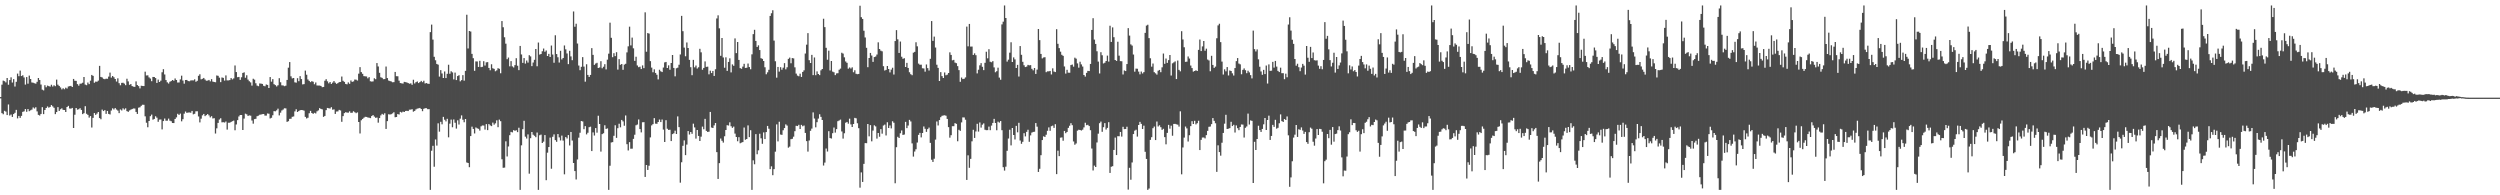 <?xml version="1.0" encoding="UTF-8"?>
<svg xmlns="http://www.w3.org/2000/svg" width="1920" height="150">
  <path d="M0 74.561h1v1.000H0zM1 65.044h1v21.840H1zM2 61.890h1v25.848H2zM3 62.338h1v22.781H3zM4 63.277h1v22.438H4zM5 59.910h1v28.437H5zM6 65.076h1v15.143H6zM7 61.469h1v27.279H7zM8 59.402h1v28.583H8zM9 63.405h1v26.400H9zM10 60.759h1v26.837H10zM11 66.447h1v20.190H11zM12 62.826h1v21.533H12zM13 56.520h1v34.399H13zM14 58.527h1v30.529H14zM15 54.204h1v36.333H15zM16 58.440h1v30.561H16zM17 57.790h1v28.107H17zM18 59.512h1v25.994H18zM19 64.957h1v18.785H19zM20 59.184h1v26.693H20zM21 64.261h1v19.478H21zM22 58.070h1v27.338H22zM23 60.672h1v24.053H23zM24 63.336h1v20.854H24zM25 63.528h1v19.011H25zM26 63.950h1v19.407H26zM27 64.263h1v18.105H27zM28 62.803h1v22.756H28zM29 59.921h1v28.313H29zM30 61.434h1v27.304H30zM31 64.920h1v22.580H31zM32 68.850h1v13.465H32zM33 69.415h1v18.224H33zM34 65.426h1v19.034H34zM35 66.996h1v15.962H35zM36 65.717h1v16.033H36zM37 66.163h1v16.542H37zM38 66.508h1v15.599H38zM39 65.069h1v15.608H39zM40 66.451h1v15.257H40zM41 65.479h1v17.313H41zM42 66.202h1v21.472H42zM43 61.153h1v24.921H43zM44 65.018h1v17.276H44zM45 65.982h1v19.190H45zM46 67.165h1v16.761H46zM47 68.667h1v14.548H47zM48 67.765h1v16.624H48zM49 68.532h1v15.972H49zM50 67.316h1v18.689H50zM51 68.008h1v14.145H51zM52 66.396h1v14.891H52zM53 66.133h1v17.182H53zM54 65.934h1v17.528H54zM55 66.840h1v16.077H55zM56 60.638h1v37.682H56zM57 62.016h1v26.118H57zM58 62.093h1v20.833H58zM59 64.639h1v19.590H59zM60 65.792h1v18.103H60zM61 64.316h1v18.787H61zM62 64.149h1v20.270H62zM63 63.558h1v24.106H63zM64 59.148h1v27.766H64zM65 64.998h1v16.546H65zM66 65.428h1v21.946H66zM67 63.412h1v24.813H67zM68 64.606h1v25.699H68zM69 61.977h1v27.155H69zM70 57.552h1v40.380H70zM71 58.244h1v32.255H71zM72 63.524h1v23.298H72zM73 62.672h1v25.537H73zM74 62.787h1v24.450H74zM75 61.899h1v24.115H75zM76 50.603h1v40.071H76zM77 59.090h1v32.518H77zM78 59.484h1v24.697H78zM79 60.516h1v24.793H79zM80 60.821h1v23.738H80zM81 60.404h1v27.038H81zM82 60.523h1v24.669H82zM83 58.827h1v28.684H83zM84 55.779h1v32.140H84zM85 59.580h1v25.285H85zM86 58.347h1v24.868H86zM87 59.347h1v24.738H87zM88 60.677h1v22.314H88zM89 62.620h1v21.522H89zM90 60.168h1v24.797H90zM91 63.918h1v22.992H91zM92 65.474h1v18.590H92zM93 63.647h1v21.197H93zM94 63.533h1v19.666H94zM95 64.211h1v19.886H95zM96 65.449h1v17.734H96zM97 60.459h1v24.896H97zM98 62.512h1v23.399H98zM99 65.115h1v19.718H99zM100 64.588h1v19.613H100zM101 66.078h1v17.677H101zM102 66.547h1v16.745H102zM103 66.689h1v16.651H103zM104 62.494h1v23.488H104zM105 65.339h1v22.181H105zM106 66.138h1v16.528H106zM107 67.868h1v14.518H107zM108 65.858h1v15.395H108zM109 65.975h1v14.452H109zM110 66.090h1v14.397H110zM111 55.064h1v34.296H111zM112 57.939h1v36.320H112zM113 57.834h1v39.902H113zM114 59.427h1v33.481H114zM115 60.340h1v28.915H115zM116 62.357h1v25.681H116zM117 59.081h1v32.847H117zM118 59.132h1v32.202H118zM119 59.949h1v29.366H119zM120 63.716h1v26.672H120zM121 61.143h1v32.406H121zM122 62.968h1v28.906H122zM123 61.931h1v29.828H123zM124 55.504h1v43.898H124zM125 53.133h1v39.837H125zM126 57.207h1v33.832H126zM127 61.498h1v31.220H127zM128 63.238h1v29.451H128zM129 64.167h1v26.933H129zM130 62.771h1v29.888H130zM131 62.254h1v30.890H131zM132 61.416h1v33.033H132zM133 62.025h1v32.511H133zM134 60.258h1v31.126H134zM135 61.457h1v28.691H135zM136 63.405h1v23.996H136zM137 63.322h1v24.926H137zM138 60.958h1v26.265H138zM139 58.111h1v35.070H139zM140 61.837h1v29.712H140zM141 64.254h1v23.035H141zM142 61.423h1v24.232H142zM143 61.377h1v25.326H143zM144 62.270h1v24.138H144zM145 62.430h1v23.948H145zM146 61.798h1v24.784H146zM147 61.709h1v23.463H147zM148 61.759h1v26.049H148zM149 60.935h1v26.452H149zM150 62.796h1v22.717H150zM151 62.064h1v23.408H151zM152 58.209h1v31.220H152zM153 57.012h1v36.976H153zM154 60.917h1v30.220H154zM155 60.535h1v28.032H155zM156 59.871h1v27.613H156zM157 61.061h1v28.109H157zM158 62.002h1v26.416H158zM159 61.890h1v25.724H159zM160 61.370h1v27.242H160zM161 62.439h1v27.700H161zM162 60.793h1v28.471H162zM163 62.661h1v28.309H163zM164 62.988h1v27.787H164zM165 63.203h1v39.348H165zM166 57.976h1v40.588H166zM167 58.205h1v36.182H167zM168 59.660h1v32.140H168zM169 63.094h1v27.727H169zM170 59.482h1v34.468H170zM171 59.795h1v34.049H171zM172 61.926h1v32.156H172zM173 57.930h1v35.390H173zM174 61.727h1v37.791H174zM175 61.766h1v32.506H175zM176 61.478h1v32.799H176zM177 59.953h1v33.681H177zM178 60.981h1v32.113H178zM179 60.205h1v32.429H179zM180 50.253h1v49.776H180zM181 55.371h1v40.208H181zM182 59.269h1v32.973H182zM183 59.090h1v30.380H183zM184 61.354h1v26.988H184zM185 59.340h1v29.002H185zM186 56.028h1v43.793H186zM187 55.538h1v35.564H187zM188 59.720h1v27.569H188zM189 57.779h1v30.039H189zM190 61.127h1v27.897H190zM191 62.418h1v26.203H191zM192 63.263h1v25.557H192zM193 65.742h1v26.807H193zM194 60.466h1v34.514H194zM195 61.173h1v30.346H195zM196 63.938h1v27.288H196zM197 65.721h1v23.509H197zM198 66.181h1v22.662H198zM199 64.112h1v23.980H199zM200 64.208h1v23.767H200zM201 64.485h1v23.163H201zM202 65.874h1v21.694H202zM203 66.241h1v22.518H203zM204 64.883h1v23.884H204zM205 65.238h1v21.918H205zM206 67.573h1v19.787H206zM207 59.200h1v31.774H207zM208 62.741h1v27.704H208zM209 60.766h1v27.778H209zM210 64.680h1v20.680H210zM211 65.378h1v20.110H211zM212 66.399h1v18.315H212zM213 65.469h1v17.965H213zM214 60.052h1v28.588H214zM215 63.203h1v23.342H215zM216 65.552h1v19.295H216zM217 65.630h1v18.510H217zM218 66.206h1v16.949H218zM219 65.799h1v17.469H219zM220 61.370h1v32.213H220zM221 51.977h1v41.085H221zM222 47.646h1v43.623H222zM223 58.644h1v32.550H223zM224 60.226h1v29.453H224zM225 59.903h1v29.547H225zM226 63.226h1v22.321H226zM227 63.503h1v20.403H227zM228 60.059h1v25.978H228zM229 62.382h1v22.916H229zM230 58.475h1v26.178H230zM231 60.727h1v23.747H231zM232 64.840h1v19.757H232zM233 64.618h1v20.396H233zM234 54.213h1v35.527H234zM235 57.376h1v33.609H235zM236 61.029h1v29.366H236zM237 62.125h1v24.884H237zM238 63.055h1v22.071H238zM239 62.311h1v24.452H239zM240 62.791h1v24.681H240zM241 64.703h1v21.920H241zM242 63.357h1v23.804H242zM243 65.655h1v19.824H243zM244 65.705h1v19.068H244zM245 65.691h1v17.379H245zM246 65.975h1v17.695H246zM247 66.957h1v17.038H247zM248 66.753h1v23.008H248zM249 62.018h1v27.036H249zM250 60.812h1v23.772H250zM251 62.471h1v20.410H251zM252 63.984h1v19.151H252zM253 62.988h1v20.378H253zM254 64.442h1v17.899H254zM255 63.448h1v20.774H255zM256 62.247h1v21.783H256zM257 63.499h1v24.024H257zM258 64.430h1v21.229H258zM259 63.869h1v21.680H259zM260 63.094h1v21.302H260zM261 62.943h1v21.916H261zM262 58.772h1v34.779H262zM263 62.054h1v27.130H263zM264 62.883h1v23.996H264zM265 64.476h1v21.675H265zM266 64.792h1v21.687H266zM267 63.277h1v23.264H267zM268 64.364h1v21.131H268zM269 61.816h1v24.841H269zM270 62.883h1v23.701H270zM271 62.526h1v22.907H271zM272 61.093h1v25.120H272zM273 61.210h1v25.734H273zM274 61.842h1v24.477H274zM275 56.557h1v37.118H275zM276 51.558h1v50.966H276zM277 55.376h1v36.992H277zM278 56.687h1v34.635H278zM279 58.454h1v31.946H279zM280 58.646h1v31.046H280zM281 58.747h1v31.071H281zM282 60.136h1v30.066H282zM283 59.237h1v31.172H283zM284 62.393h1v28.320H284zM285 62.684h1v26.471H285zM286 62.503h1v25.862H286zM287 60.114h1v29.416H287zM288 60.835h1v29.613H288zM289 48.427h1v41.819H289zM290 51.022h1v43.186H290zM291 55.888h1v34.802H291zM292 59.349h1v29.258H292zM293 59.816h1v27.629H293zM294 60.846h1v27.285H294zM295 60.720h1v26.255H295zM296 51.082h1v47.942H296zM297 59.972h1v33.079H297zM298 61.826h1v25.912H298zM299 62.238h1v25.708H299zM300 62.556h1v25.166H300zM301 63.174h1v23.902H301zM302 63.091h1v23.115H302zM303 55.264h1v34.813H303zM304 58.498h1v31.337H304zM305 58.557h1v29.055H305zM306 61.935h1v26.029H306zM307 63.783h1v22.122H307zM308 64.018h1v22.417H308zM309 64.185h1v21.538H309zM310 62.865h1v23.131H310zM311 63.075h1v22.099H311zM312 63.357h1v21.751H312zM313 63.817h1v21.488H313zM314 64.316h1v19.920H314zM315 63.998h1v20.199H315zM316 65.137h1v18.741H316zM317 61.237h1v24.548H317zM318 64.089h1v21.122H318zM319 63.084h1v20.913H319zM320 62.579h1v20.829H320zM321 63.785h1v19.391H321zM322 63.023h1v19.860H322zM323 62.093h1v21.598H323zM324 63.137h1v22.245H324zM325 62.000h1v21.545H325zM326 64.078h1v19.036H326zM327 63.796h1v19.304H327zM328 64.254h1v19.604H328zM329 64.417h1v19.423H329zM330 24.678h1v121.131H330zM331 18.890h1v96.880H331zM332 30.393h1v81.563H332zM333 43.611h1v84.452H333zM334 46.259h1v60.874H334zM335 49.093h1v62.722H335zM336 49.644h1v45.099H336zM337 58.813h1v42.316H337zM338 53.872h1v39.663H338zM339 56.408h1v39.080H339zM340 59.892h1v29.837H340zM341 54.870h1v37.093H341zM342 59.946h1v33.294H342zM343 56.703h1v34.539H343zM344 49.709h1v55.759H344zM345 56.653h1v38.338H345zM346 54.744h1v37.132H346zM347 55.602h1v42.133H347zM348 60.965h1v30.803H348zM349 55.774h1v38.505H349zM350 61.498h1v37.276H350zM351 58.440h1v33.992H351zM352 57.777h1v37.851H352zM353 62.476h1v28.645H353zM354 61.530h1v27.114H354zM355 57.724h1v34.237H355zM356 61.933h1v31.971H356zM357 54.412h1v36.969H357zM358 11.323h1v113.449H358zM359 37.209h1v87.979H359zM360 23.813h1v104.617H360zM361 24.191h1v80.290H361zM362 41.368h1v55.930H362zM363 44.678h1v54.326H363zM364 54.389h1v48.135H364zM365 47.161h1v50.737H365zM366 47.186h1v51.373H366zM367 51.386h1v47.514H367zM368 46.715h1v53.596H368zM369 51.569h1v45.452H369zM370 51.283h1v45.077H370zM371 47.019h1v49.416H371zM372 50.315h1v49.226H372zM373 47.852h1v47.464H373zM374 47.701h1v52.227H374zM375 52.148h1v43.156H375zM376 53.975h1v42.335H376zM377 49.333h1v47.514H377zM378 52.432h1v41.714H378zM379 52.881h1v42.850H379zM380 54.746h1v39.957H380zM381 54.025h1v38.407H381zM382 52.368h1v45.319H382zM383 52.840h1v39.029H383zM384 56.291h1v36.812H384zM385 16.159h1v106.175H385zM386 20.950h1v107.935H386zM387 28.640h1v100.080H387zM388 33.547h1v75.019H388zM389 45.440h1v74.747H389zM390 44.163h1v68.318H390zM391 50.951h1v52.863H391zM392 46.925h1v54.367H392zM393 51.015h1v50.643H393zM394 51.833h1v48.087H394zM395 50.047h1v50.391H395zM396 44.685h1v55.351H396zM397 50.462h1v50.996H397zM398 53.840h1v44.271H398zM399 35.255h1v110.554H399zM400 41.814h1v69.819H400zM401 48.276h1v50.957H401zM402 44.609h1v48.187H402zM403 48.855h1v56.100H403zM404 46.490h1v59.897H404zM405 48.081h1v55.148H405zM406 42.400h1v90.973H406zM407 43.298h1v62.818H407zM408 50.805h1v50.581H408zM409 48.008h1v55.450H409zM410 45.934h1v58.347H410zM411 37.624h1v67.741H411zM412 50.899h1v50.900H412zM413 32.643h1v113.164H413zM414 41.954h1v61.934H414zM415 41.478h1v61.904H415zM416 39.359h1v70.455H416zM417 37.280h1v71.511H417zM418 39.738h1v63.989H418zM419 38.736h1v99.657H419zM420 43.018h1v74.255H420zM421 41.386h1v71.536H421zM422 43.767h1v61.923H422zM423 34.978h1v94.619H423zM424 41.897h1v63.140H424zM425 48.166h1v55.061H425zM426 27.095h1v80.506H426zM427 41.515h1v67.388H427zM428 43.982h1v58.961H428zM429 48.031h1v57.487H429zM430 39.020h1v68.876H430zM431 45.650h1v58.499H431zM432 44.522h1v63.463H432zM433 34.918h1v98.970H433zM434 37.896h1v67.375H434zM435 41.057h1v65.294H435zM436 49.244h1v54.477H436zM437 39.013h1v72.726H437zM438 43.325h1v58.025H438zM439 46.243h1v61.673H439zM440 8.780h1v116.425H440zM441 20.549h1v110.842H441zM442 18.214h1v119.611H442zM443 33.440h1v89.025H443zM444 50.352h1v55.363H444zM445 53.897h1v48.059H445zM446 51.283h1v41.671H446zM447 43.863h1v49.428H447zM448 51.151h1v48.059H448zM449 62.700h1v34.173H449zM450 49.361h1v53.857H450zM451 57.543h1v44.406H451zM452 59.068h1v38.604H452zM453 57.557h1v39.723H453zM454 36.946h1v79.062H454zM455 42.149h1v59.515H455zM456 49.839h1v54.239H456zM457 48.791h1v49.570H457zM458 48.235h1v53.658H458zM459 52.219h1v36.672H459zM460 51.803h1v43.413H460zM461 47.010h1v69.428H461zM462 52.448h1v50.568H462zM463 51.260h1v51.099H463zM464 49.315h1v46.896H464zM465 53.304h1v45.740H465zM466 45.845h1v52.758H466zM467 41.196h1v104.613H467zM468 17.402h1v109.888H468zM469 29.020h1v80.400H469zM470 43.932h1v65.221H470zM471 40.837h1v63.474H471zM472 43.087h1v53.106H472zM473 40.114h1v65.754H473zM474 53.435h1v45.008H474zM475 45.390h1v49.638H475zM476 49.768h1v48.000H476zM477 49.152h1v42.978H477zM478 53.620h1v39.604H478zM479 49.612h1v46.947H479zM480 48.990h1v39.691H480zM481 40.260h1v70.492H481zM482 35.577h1v79.957H482zM483 20.478h1v88.661H483zM484 34.843h1v79.400H484zM485 28.878h1v85.283H485zM486 37.106h1v69.556H486zM487 46.758h1v56.695H487zM488 43.565h1v52.662H488zM489 50.294h1v45.370H489zM490 51.606h1v40.119H490zM491 51.219h1v47.906H491zM492 53.027h1v48.673H492zM493 50.237h1v43.646H493zM494 52.309h1v41.515H494zM495 9.455h1v126.406H495zM496 39.722h1v86.974H496zM497 25.420h1v105.109H497zM498 25.806h1v101.474H498zM499 46.941h1v58.556H499zM500 51.938h1v44.356H500zM501 55.476h1v39.849H501zM502 53.256h1v37.478H502zM503 55.996h1v38.968H503zM504 57.374h1v37.707H504zM505 60.979h1v32.738H505zM506 53.535h1v38.251H506zM507 54.744h1v39.018H507zM508 55.334h1v36.457H508zM509 51.853h1v47.693H509zM510 47.946h1v61.085H510zM511 47.578h1v44.733H511zM512 52.213h1v46.649H512zM513 50.159h1v49.615H513zM514 53.574h1v46.043H514zM515 48.376h1v59.963H515zM516 42.245h1v60.762H516zM517 52.185h1v50.190H517zM518 58.640h1v41.721H518zM519 52.430h1v50.478H519zM520 51.991h1v37.407H520zM521 49.706h1v47.942H521zM522 41.840h1v98.456H522zM523 12.177h1v112.456H523zM524 23.978h1v87.979H524zM525 36.568h1v71.256H525zM526 43.229h1v75.921H526zM527 32.616h1v78.430H527zM528 36.871h1v63.797H528zM529 45.978h1v57.363H529zM530 51.629h1v49.725H530zM531 57.738h1v45.022H531zM532 45.964h1v49.004H532zM533 51.707h1v46.123H533zM534 50.322h1v56.111H534zM535 52.611h1v47.247H535zM536 51.663h1v52.724H536zM537 37.500h1v70.810H537zM538 40.173h1v64.779H538zM539 53.533h1v43.722H539zM540 52.151h1v47.109H540zM541 47.163h1v44.129H541zM542 51.363h1v49.146H542zM543 51.212h1v50.098H543zM544 57.111h1v43.990H544zM545 54.282h1v31.675H545zM546 56.104h1v41.827H546zM547 54.465h1v43.818H547zM548 58.328h1v37.954H548zM549 53.208h1v41.273H549zM550 14.172h1v102.675H550zM551 11.774h1v125.647H551zM552 21.737h1v103.552H552zM553 42.831h1v63.577H553zM554 29.192h1v78.954H554zM555 44.151h1v65.347H555zM556 52.043h1v52.596H556zM557 44.021h1v55.809H557zM558 54.412h1v41.726H558zM559 47.546h1v48.885H559zM560 44.820h1v49.153H560zM561 55.614h1v41.378H561zM562 49.464h1v48.759H562zM563 50.553h1v46.681H563zM564 29.491h1v73.133H564zM565 40.805h1v64.408H565zM566 32.247h1v76.237H566zM567 46.014h1v59.377H567zM568 52.302h1v57.748H568zM569 52.844h1v56.663H569zM570 51.164h1v57.963H570zM571 48.990h1v48.975H571zM572 52.183h1v55.139H572zM573 52.000h1v54.763H573zM574 48.800h1v47.498H574zM575 51.517h1v53.809H575zM576 53.183h1v46.835H576zM577 41.743h1v104.066H577zM578 26.196h1v96.935H578zM579 22.877h1v103.275H579zM580 31.448h1v71.581H580zM581 36.051h1v82.440H581zM582 34.820h1v80.611H582zM583 38.457h1v64.273H583zM584 44.696h1v61.543H584zM585 45.222h1v65.230H585zM586 46.832h1v54.841H586zM587 51.640h1v55.143H587zM588 57.024h1v44.388H588zM589 55.570h1v41.131H589zM590 53.590h1v45.287H590zM591 12.243h1v117.645H591zM592 10.194h1v117.537H592zM593 7.901h1v126.647H593zM594 31.158h1v98.725H594zM595 47.067h1v69.437H595zM596 59.669h1v35.864H596zM597 51.398h1v57.219H597zM598 54.998h1v38.489H598zM599 51.627h1v51.676H599zM600 53.551h1v50.012H600zM601 51.952h1v48.096H601zM602 48.463h1v49.874H602zM603 53.242h1v42.316H603zM604 51.645h1v44.827H604zM605 45.234h1v68.197H605zM606 44.257h1v68.341H606zM607 48.601h1v58.329H607zM608 44.609h1v62.000H608zM609 44.827h1v60.140H609zM610 51.707h1v49.032H610zM611 56.541h1v40.066H611zM612 58.049h1v38.789H612zM613 58.550h1v37.276H613zM614 56.575h1v42.511H614zM615 59.093h1v36.812H615zM616 55.241h1v41.717H616zM617 54.007h1v42.412H617zM618 41.089h1v61.021H618zM619 34.293h1v74.099H619zM620 25.426h1v91.025H620zM621 46.236h1v61.627H621zM622 48.360h1v52.071H622zM623 42.117h1v56.654H623zM624 57.703h1v28.606H624zM625 44.131h1v46.878H625zM626 57.761h1v40.021H626zM627 54.842h1v38.997H627zM628 56.818h1v34.280H628zM629 57.683h1v30.062H629zM630 54.032h1v35.701H630zM631 52.975h1v39.203H631zM632 14.369h1v112.760H632zM633 20.817h1v104.067H633zM634 36.701h1v77.366H634zM635 45.875h1v70.479H635zM636 38.905h1v61.877H636zM637 54.099h1v51.932H637zM638 46.845h1v59.549H638zM639 54.973h1v47.343H639zM640 55.506h1v42.456H640zM641 57.717h1v44.138H641zM642 56.378h1v42.783H642zM643 56.220h1v36.846H643zM644 53.556h1v38.968H644zM645 52.668h1v39.194H645zM646 40.517h1v60.426H646zM647 41.142h1v65.292H647zM648 44.028h1v58.331H648zM649 47.216h1v47.059H649zM650 48.251h1v45.372H650zM651 52.760h1v42.225H651zM652 51.814h1v39.304H652zM653 52.631h1v42.930H653zM654 51.716h1v45.827H654zM655 55.499h1v39.737H655zM656 53.968h1v36.555H656zM657 56.703h1v34.177H657zM658 56.960h1v37.727H658zM659 56.774h1v41.659H659zM660 4.420h1v139.709H660zM661 13.195h1v119.229H661zM662 14.516h1v125.212H662zM663 23.600h1v102.232H663zM664 28.780h1v81.121H664zM665 36.720h1v73.264H665zM666 51.595h1v43.655H666zM667 44.556h1v60.126H667zM668 40.633h1v55.452H668zM669 42.645h1v65.914H669zM670 47.493h1v52.813H670zM671 43.835h1v52.396H671zM672 43.401h1v53.664H672zM673 41.862h1v64.591H673zM674 32.506h1v69.659H674zM675 37.656h1v67.340H675zM676 38.894h1v60.304H676zM677 39.411h1v63.239H677zM678 50.844h1v45.548H678zM679 54.188h1v41.499H679zM680 53.650h1v50.385H680zM681 50.665h1v43.218H681zM682 52.979h1v45.344H682zM683 55.625h1v40.730H683zM684 53.458h1v45.129H684zM685 51.995h1v41.124H685zM686 57.243h1v37.027H686zM687 31.554h1v109.190H687zM688 23.119h1v89.938H688zM689 30.194h1v74.854H689zM690 40.659h1v65.326H690zM691 31.924h1v70.409H691zM692 43.547h1v56.626H692zM693 45.149h1v58.498H693zM694 44.717h1v58.595H694zM695 51.480h1v42.101H695zM696 48.292h1v50.098H696zM697 52.164h1v44.241H697zM698 55.513h1v36.564H698zM699 56.969h1v36.292H699zM700 57.729h1v52.385H700zM701 40.469h1v79.824H701zM702 39.823h1v76.546H702zM703 32.465h1v82.149H703zM704 35.589h1v73.900H704zM705 48.862h1v54.710H705zM706 49.695h1v52.364H706zM707 49.642h1v55.887H707zM708 52.446h1v49.693H708zM709 52.567h1v44.559H709zM710 55.058h1v43.836H710zM711 49.507h1v51.769H711zM712 52.345h1v46.835H712zM713 54.192h1v43.829H713zM714 45.140h1v64.587H714zM715 16.196h1v106.489H715zM716 31.382h1v93.003H716zM717 28.088h1v93.813H717zM718 36.520h1v70.682H718zM719 49.725h1v43.536H719zM720 52.107h1v44.237H720zM721 62.212h1v29.998H721zM722 55.387h1v34.626H722zM723 58.468h1v30.453H723zM724 59.885h1v28.814H724zM725 55.678h1v32.836H725zM726 57.816h1v31.053H726zM727 57.337h1v34.005H727zM728 56.044h1v41.611H728zM729 40.208h1v65.537H729zM730 42.201h1v61.611H730zM731 46.314h1v50.625H731zM732 46.001h1v50.902H732zM733 48.063h1v46.507H733zM734 48.550h1v46.578H734zM735 50.807h1v57.677H735zM736 53.860h1v45.841H736zM737 62.807h1v37.718H737zM738 59.557h1v34.468H738zM739 60.727h1v29.430H739zM740 60.489h1v29.744H740zM741 59.427h1v32.506H741zM742 20.416h1v117.752H742zM743 35.580h1v83.697H743zM744 18.393h1v110.497H744zM745 35.815h1v86.214H745zM746 35.749h1v72.785H746zM747 42.188h1v57.484H747zM748 40.956h1v64.964H748zM749 42.375h1v58.590H749zM750 56.387h1v38.691H750zM751 53.581h1v47.508H751zM752 50.191h1v43.861H752zM753 48.473h1v49.549H753zM754 51.299h1v44.456H754zM755 53.849h1v40.904H755zM756 48.214h1v51.421H756zM757 39.711h1v60.302H757zM758 44.778h1v55.170H758zM759 37.768h1v59.448H759zM760 47.431h1v52.568H760zM761 47.820h1v48.638H761zM762 46.925h1v47.500H762zM763 51.787h1v39.510H763zM764 55.492h1v38.972H764zM765 54.678h1v45.372H765zM766 51.970h1v41.449H766zM767 59.573h1v34.596H767zM768 61.244h1v31.721H768zM769 18.723h1v81.295H769zM770 16.617h1v111.817H770zM771 4.198h1v126.830H771zM772 13.822h1v114.202H772zM773 47.328h1v68.464H773zM774 45.838h1v60.538H774zM775 40.450h1v59.169H775zM776 32.481h1v79.208H776zM777 47.621h1v50.668H777zM778 44.096h1v59.567H778zM779 45.600h1v61.504H779zM780 52.203h1v44.466H780zM781 49.821h1v51.820H781zM782 58.777h1v35.528H782zM783 35.365h1v72.543H783zM784 42.107h1v68.331H784zM785 47.447h1v61.479H785zM786 50.148h1v52.168H786zM787 51.521h1v53.223H787zM788 51.125h1v50.169H788zM789 49.793h1v49.854H789zM790 50.182h1v58.741H790zM791 49.997h1v53.999H791zM792 52.856h1v48.998H792zM793 53.998h1v47.347H793zM794 52.238h1v48.917H794zM795 56.776h1v37.752H795zM796 53.448h1v43.852H796zM797 22.259h1v109.806H797zM798 30.837h1v98.821H798zM799 41.407h1v77.785H799zM800 44.827h1v62.721H800zM801 44.126h1v60.584H801zM802 43.929h1v61.254H802zM803 55.474h1v48.000H803zM804 54.758h1v45.681H804zM805 54.801h1v43.019H805zM806 54.488h1v45.951H806zM807 57.179h1v39.748H807zM808 52.471h1v43.978H808zM809 54.911h1v43.287H809zM810 55.360h1v40.039H810zM811 22.428h1v111.321H811zM812 33.659h1v82.049H812zM813 36.990h1v82.896H813zM814 39.665h1v66.063H814zM815 42.107h1v63.431H815zM816 42.881h1v65.180H816zM817 51.064h1v49.483H817zM818 56.522h1v45.757H818zM819 53.629h1v47.688H819zM820 55.827h1v42.396H820zM821 55.879h1v40.687H821zM822 49.963h1v44.649H822zM823 49.569h1v46.606H823zM824 51.201h1v57.432H824zM825 44.279h1v66.880H825zM826 45.042h1v65.125H826zM827 48.708h1v51.653H827zM828 51.981h1v47.645H828zM829 47.427h1v52.412H829zM830 49.482h1v50.774H830zM831 51.098h1v48.501H831zM832 57.610h1v40.227H832zM833 58.816h1v35.436H833zM834 55.978h1v40.197H834zM835 54.421h1v41.442H835zM836 54.581h1v42.259H836zM837 49.118h1v50.881H837zM838 22.971h1v91.101H838zM839 13.998h1v116.899H839zM840 30.434h1v96.741H840zM841 33.760h1v94.502H841zM842 39.391h1v70.005H842zM843 47.330h1v55.331H843zM844 56.410h1v38.190H844zM845 40.109h1v53.282H845zM846 42.460h1v58.766H846zM847 48.747h1v48.920H847zM848 48.164h1v46.400H848zM849 46.827h1v52.662H849zM850 42.719h1v55.463H850zM851 47.289h1v46.560H851zM852 19.789h1v113.017H852zM853 32.197h1v95.857H853zM854 21.053h1v106.574H854zM855 28.574h1v86.592H855zM856 46.085h1v59.581H856zM857 46.786h1v72.326H857zM858 32.050h1v72.556H858zM859 42.748h1v61.904H859zM860 46.937h1v54.413H860zM861 47.051h1v57.860H861zM862 57.191h1v40.188H862zM863 54.124h1v45.070H863zM864 54.556h1v44.507H864zM865 49.203h1v48.119H865zM866 21.581h1v124.040H866zM867 27.331h1v101.529H867zM868 34.103h1v103.955H868zM869 35.021h1v89.776H869zM870 41.879h1v61.101H870zM871 55.044h1v45.315H871zM872 52.670h1v46.981H872zM873 52.789h1v52.129H873zM874 54.975h1v41.035H874zM875 57.090h1v36.491H875zM876 54.932h1v40.208H876zM877 56.396h1v42.692H877zM878 55.399h1v41.117H878zM879 25.253h1v91.350H879zM880 19.675h1v102.403H880zM881 18.974h1v126.835H881zM882 29.281h1v115.530H882zM883 44.728h1v62.687H883zM884 51.176h1v54.189H884zM885 48.784h1v49.657H885zM886 55.440h1v41.712H886zM887 56.298h1v51.280H887zM888 57.296h1v36.065H888zM889 54.277h1v42.838H889zM890 53.709h1v42.474H890zM891 55.444h1v42.257H891zM892 51.707h1v48.054H892zM893 41.087h1v57.819H893zM894 49.010h1v56.308H894zM895 44.980h1v65.844H895zM896 48.276h1v53.786H896zM897 46.172h1v49.725H897zM898 42.233h1v56.578H898zM899 58.012h1v38.492H899zM900 48.635h1v55.592H900zM901 47.898h1v47.281H901zM902 47.170h1v47.972H902zM903 60.748h1v34.724H903zM904 46.479h1v49.242H904zM905 53.654h1v43.557H905zM906 54.785h1v30.728H906zM907 23.943h1v109.954H907zM908 30.318h1v82.946H908zM909 36.287h1v69.396H909zM910 47.532h1v49.670H910zM911 47.363h1v51.263H911zM912 43.362h1v65.326H912zM913 44.973h1v58.872H913zM914 50.313h1v46.564H914zM915 52.279h1v40.817H915zM916 55.009h1v40.240H916zM917 54.510h1v38.244H917zM918 53.963h1v41.586H918zM919 54.538h1v40.062H919zM920 38.287h1v54.454H920zM921 30.341h1v84.930H921zM922 39.210h1v68.228H922zM923 35.630h1v69.995H923zM924 31.476h1v74.090H924zM925 38.949h1v67.331H925zM926 37.370h1v66.411H926zM927 45.744h1v54.742H927zM928 46.417h1v50.989H928zM929 54.730h1v42.458H929zM930 42.863h1v52.463H930zM931 49.871h1v40.812H931zM932 52.098h1v40.739H932zM933 51.146h1v43.502H933zM934 29.370h1v102.605H934zM935 19.519h1v92.112H935zM936 18.212h1v98.594H936zM937 32.371h1v87.162H937zM938 47.314h1v62.282H938zM939 57.255h1v44.841H939zM940 53.240h1v41.733H940zM941 54.783h1v33.374H941zM942 51.492h1v47.590H942zM943 57.967h1v40.836H943zM944 54.099h1v44.308H944zM945 54.517h1v39.025H945zM946 56.314h1v40.490H946zM947 57.999h1v37.867H947zM948 52.251h1v49.510H948zM949 46.960h1v49.361H949zM950 44.600h1v53.847H950zM951 48.793h1v51.213H951zM952 49.402h1v48.109H952zM953 57.049h1v38.528H953zM954 53.648h1v42.067H954zM955 52.540h1v53.097H955zM956 53.915h1v44.257H956zM957 56.213h1v40.906H957zM958 54.323h1v32.911H958zM959 55.577h1v40.064H959zM960 57.687h1v34.756H960zM961 60.233h1v32.575H961zM962 23.513h1v117.016H962zM963 37.711h1v71.211H963zM964 39.542h1v75.642H964zM965 37.951h1v68.796H965zM966 45.589h1v50.966H966zM967 51.260h1v48.627H967zM968 54.893h1v46.434H968zM969 57.452h1v41.563H969zM970 53.680h1v41.829H970zM971 56.891h1v33.756H971zM972 50.304h1v49.547H972zM973 64.135h1v28.036H973zM974 49.475h1v39.354H974zM975 54.428h1v53.017H975zM976 54.293h1v50.126H976zM977 47.504h1v48.407H977zM978 51.897h1v45.518H978zM979 46.813h1v45.193H979zM980 51.146h1v47.659H980zM981 54.414h1v43.726H981zM982 55.346h1v39.329H982zM983 51.965h1v35.905H983zM984 56.200h1v36.844H984zM985 56.234h1v37.436H985zM986 60.839h1v30.545H986zM987 56.602h1v35.557H987zM988 59.351h1v30.076H988zM989 18.842h1v85.081H989zM990 13.248h1v130.197H990zM991 23.508h1v112.740H991zM992 30.533h1v93.317H992zM993 33.705h1v71.973H993zM994 45.287h1v58.148H994zM995 50.425h1v45.571H995zM996 48.960h1v56.189H996zM997 51.620h1v47.665H997zM998 54.673h1v45.072H998zM999 51.874h1v45.981H999zM1000 49.045h1v51.213H1000zM1001 50.425h1v52.406H1001zM1002 57.319h1v43.944H1002zM1003 35.305h1v73.820H1003zM1004 44.341h1v66.082H1004zM1005 47.477h1v54.076H1005zM1006 36.017h1v61.986H1006zM1007 44.618h1v54.250H1007zM1008 40.304h1v68.556H1008zM1009 46.230h1v65.665H1009zM1010 46.511h1v59.867H1010zM1011 46.344h1v52.799H1011zM1012 50.377h1v53.326H1012zM1013 52.851h1v46.102H1013zM1014 50.832h1v48.357H1014zM1015 53.185h1v47.988H1015zM1016 46.053h1v94.768H1016zM1017 17.015h1v106.775H1017zM1018 29.741h1v92.877H1018zM1019 27.534h1v75.385H1019zM1020 37.894h1v68.244H1020zM1021 46.175h1v53.580H1021zM1022 51.036h1v60.060H1022zM1023 48.198h1v49.368H1023zM1024 40.475h1v68.313H1024zM1025 55.751h1v47.224H1025zM1026 43.783h1v58.803H1026zM1027 52.929h1v47.004H1027zM1028 50.217h1v46.798H1028zM1029 48.047h1v52.222H1029zM1030 41.002h1v79.895H1030zM1031 15.832h1v119.604H1031zM1032 19.892h1v111.069H1032zM1033 30.528h1v100.572H1033zM1034 39.432h1v80.804H1034zM1035 56.335h1v46.709H1035zM1036 50.194h1v51.387H1036zM1037 53.366h1v38.283H1037zM1038 51.038h1v45.049H1038zM1039 54.733h1v39.682H1039zM1040 53.833h1v40.707H1040zM1041 55.293h1v44.765H1041zM1042 58.733h1v42.538H1042zM1043 50.368h1v50.039H1043zM1044 45.325h1v71.099H1044zM1045 42.881h1v60.201H1045zM1046 47.651h1v51.620H1046zM1047 49.491h1v52.731H1047zM1048 52.494h1v41.838H1048zM1049 49.482h1v44.017H1049zM1050 54.321h1v37.288H1050zM1051 50.384h1v39.583H1051zM1052 52.858h1v44.264H1052zM1053 56.719h1v39.153H1053zM1054 51.846h1v44.278H1054zM1055 57.976h1v35.731H1055zM1056 56.719h1v35.086H1056zM1057 59.475h1v32.930H1057zM1058 30.151h1v79.560H1058zM1059 34.046h1v86.336H1059zM1060 25.433h1v85.871H1060zM1061 40.581h1v64.191H1061zM1062 43.735h1v52.563H1062zM1063 56.763h1v38.128H1063zM1064 52.618h1v40.856H1064zM1065 44.133h1v56.303H1065zM1066 55.781h1v34.573H1066zM1067 53.954h1v40.112H1067zM1068 55.971h1v37.718H1068zM1069 48.976h1v41.298H1069zM1070 49.670h1v45.756H1070zM1071 31.954h1v103.266H1071zM1072 22.588h1v100.877H1072zM1073 26.637h1v81.471H1073zM1074 39.885h1v76.542H1074zM1075 40.224h1v68.913H1075zM1076 39.823h1v68.933H1076zM1077 26.321h1v88.091H1077zM1078 46.619h1v53.674H1078zM1079 44.543h1v55.704H1079zM1080 55.193h1v39.957H1080zM1081 51.407h1v42.582H1081zM1082 54.639h1v39.078H1082zM1083 56.875h1v35.589H1083zM1084 55.930h1v36.471H1084zM1085 48.294h1v52.348H1085zM1086 43.110h1v58.134H1086zM1087 52.558h1v51.996H1087zM1088 51.668h1v46.560H1088zM1089 51.144h1v44.433H1089zM1090 48.422h1v48.954H1090zM1091 49.260h1v48.988H1091zM1092 50.079h1v43.880H1092zM1093 46.328h1v52.060H1093zM1094 50.549h1v46.606H1094zM1095 55.939h1v41.209H1095zM1096 54.934h1v39.757H1096zM1097 55.234h1v33.902H1097zM1098 54.666h1v36.345H1098zM1099 4.198h1v130.648H1099zM1100 17.059h1v128.748H1100zM1101 15.344h1v109.984H1101zM1102 30.238h1v82.357H1102zM1103 30.526h1v81.289H1103zM1104 34.566h1v69.689H1104zM1105 47.301h1v53.985H1105zM1106 40.116h1v60.991H1106zM1107 46.667h1v52.666H1107zM1108 47.690h1v50.829H1108zM1109 52.881h1v45.935H1109zM1110 44.115h1v55.873H1110zM1111 39.482h1v56.342H1111zM1112 51.292h1v48.034H1112zM1113 34.632h1v72.421H1113zM1114 21.991h1v84.948H1114zM1115 27.010h1v78.908H1115zM1116 35.724h1v66.589H1116zM1117 33.309h1v71.423H1117zM1118 34.385h1v65.585H1118zM1119 39.768h1v67.578H1119zM1120 35.680h1v67.077H1120zM1121 43.712h1v56.281H1121zM1122 51.455h1v45.187H1122zM1123 55.556h1v41.046H1123zM1124 47.353h1v49.563H1124zM1125 56.319h1v42.772H1125zM1126 24.708h1v112.415H1126zM1127 33.753h1v90.886H1127zM1128 15.022h1v111.540H1128zM1129 40.757h1v73.259H1129zM1130 35.520h1v96.057H1130zM1131 41.375h1v70.886H1131zM1132 41.574h1v77.448H1132zM1133 42.400h1v70.252H1133zM1134 44.433h1v57.194H1134zM1135 51.327h1v51.968H1135zM1136 51.302h1v50.101H1136zM1137 53.558h1v48.638H1137zM1138 55.756h1v41.387H1138zM1139 54.339h1v44.516H1139zM1140 39.134h1v91.497H1140zM1141 25.832h1v93.321H1141zM1142 32.721h1v86.546H1142zM1143 29.528h1v89.338H1143zM1144 34.728h1v75.392H1144zM1145 41.418h1v64.454H1145zM1146 46.255h1v57.851H1146zM1147 43.526h1v60.989H1147zM1148 45.589h1v55.143H1148zM1149 49.617h1v50.897H1149zM1150 49.830h1v47.622H1150zM1151 54.678h1v42.355H1151zM1152 53.886h1v38.418H1152zM1153 55.367h1v39.464H1153zM1154 19.718h1v110.158H1154zM1155 35.081h1v80.833H1155zM1156 36.232h1v82.976H1156zM1157 33.057h1v76.557H1157zM1158 47.211h1v46.882H1158zM1159 51.677h1v42.309H1159zM1160 59.365h1v32.950H1160zM1161 53.760h1v38.947H1161zM1162 56.110h1v34.413H1162zM1163 55.595h1v43.713H1163zM1164 55.080h1v45.699H1164zM1165 52.540h1v46.759H1165zM1166 51.546h1v50.643H1166zM1167 55.927h1v42.985H1167zM1168 51.695h1v54.001H1168zM1169 37.592h1v64.632H1169zM1170 41.553h1v62.969H1170zM1171 44.742h1v57.228H1171zM1172 47.745h1v50.854H1172zM1173 46.360h1v52.829H1173zM1174 46.719h1v60.522H1174zM1175 49.512h1v54.157H1175zM1176 52.263h1v46.212H1176zM1177 54.584h1v46.189H1177zM1178 56.692h1v42.651H1178zM1179 57.156h1v41.106H1179zM1180 54.671h1v49.689H1180zM1181 26.882h1v112.584H1181zM1182 28.477h1v95.656H1182zM1183 34.300h1v88.682H1183zM1184 27.876h1v93.470H1184zM1185 28.404h1v84.326H1185zM1186 33.062h1v72.650H1186zM1187 40.860h1v91.522H1187zM1188 38.638h1v72.749H1188zM1189 50.306h1v47.262H1189zM1190 51.569h1v50.089H1190zM1191 51.139h1v50.517H1191zM1192 50.253h1v49.879H1192zM1193 56.438h1v46.260H1193zM1194 55.692h1v49.309H1194zM1195 51.510h1v60.337H1195zM1196 42.391h1v67.542H1196zM1197 32.845h1v80.858H1197zM1198 43.932h1v72.882H1198zM1199 48.431h1v58.650H1199zM1200 49.722h1v54.386H1200zM1201 56.346h1v44.486H1201zM1202 52.689h1v45.457H1202zM1203 50.148h1v51.909H1203zM1204 51.926h1v45.619H1204zM1205 49.949h1v51.538H1205zM1206 54.902h1v39.705H1206zM1207 51.476h1v46.612H1207zM1208 54.101h1v42.852H1208zM1209 15.285h1v108.105H1209zM1210 4.200h1v122.213H1210zM1211 25.406h1v103.596H1211zM1212 9.762h1v105.935H1212zM1213 44.600h1v63.740H1213zM1214 38.221h1v66.271H1214zM1215 47.349h1v65.615H1215zM1216 29.741h1v77.871H1216zM1217 42.922h1v60.059H1217zM1218 47.653h1v56.116H1218zM1219 51.443h1v49.080H1219zM1220 52.334h1v45.889H1220zM1221 48.960h1v53.923H1221zM1222 47.788h1v54.784H1222zM1223 42.732h1v61.927H1223zM1224 36.491h1v72.598H1224zM1225 38.692h1v68.178H1225zM1226 43.657h1v59.647H1226zM1227 49.166h1v52.541H1227zM1228 46.509h1v57.420H1228zM1229 45.760h1v53.870H1229zM1230 43.835h1v65.711H1230zM1231 48.301h1v50.618H1231zM1232 47.191h1v57.540H1232zM1233 53.178h1v46.068H1233zM1234 51.542h1v47.604H1234zM1235 55.904h1v42.687H1235zM1236 37.257h1v99.121H1236zM1237 26.244h1v93.706H1237zM1238 32.629h1v88.796H1238zM1239 33.959h1v74.394H1239zM1240 35.433h1v67.320H1240zM1241 38.450h1v72.692H1241zM1242 29.723h1v66.189H1242zM1243 41.288h1v58.908H1243zM1244 47.818h1v48.093H1244zM1245 41.812h1v63.330H1245zM1246 52.650h1v41.609H1246zM1247 49.283h1v55.795H1247zM1248 57.033h1v38.659H1248zM1249 55.470h1v42.758H1249zM1250 7.597h1v132.783H1250zM1251 15.525h1v104.278H1251zM1252 18.416h1v107.150H1252zM1253 35.815h1v74.060H1253zM1254 40.073h1v71.554H1254zM1255 43.435h1v72.671H1255zM1256 49.956h1v57.112H1256zM1257 49.770h1v45.486H1257zM1258 49.814h1v56.384H1258zM1259 47.619h1v54.569H1259zM1260 51.048h1v45.839H1260zM1261 53.446h1v51.989H1261zM1262 55.140h1v49.297H1262zM1263 57.287h1v49.581H1263zM1264 42.645h1v70.321H1264zM1265 36.433h1v69.652H1265zM1266 39.448h1v70.570H1266zM1267 44.863h1v63.697H1267zM1268 51.057h1v59.043H1268zM1269 45.424h1v60.410H1269zM1270 48.631h1v55.754H1270zM1271 52.995h1v54.919H1271zM1272 59.489h1v47.178H1272zM1273 53.867h1v58.675H1273zM1274 53.961h1v56.153H1274zM1275 53.693h1v58.142H1275zM1276 53.465h1v54.024H1276zM1277 33.302h1v79.352H1277zM1278 21.426h1v107.926H1278zM1279 15.282h1v109.421H1279zM1280 28.155h1v97.247H1280zM1281 43.728h1v70.852H1281zM1282 44.602h1v61.312H1282zM1283 48.962h1v48.764H1283zM1284 44.202h1v55.592H1284zM1285 52.206h1v50.668H1285zM1286 48.940h1v48.347H1286zM1287 52.327h1v46.006H1287zM1288 52.631h1v45.150H1288zM1289 53.687h1v45.692H1289zM1290 52.895h1v44.225H1290zM1291 16.461h1v120.062H1291zM1292 31.659h1v94.965H1292zM1293 28.915h1v101.678H1293zM1294 41.315h1v79.913H1294zM1295 40.494h1v71.133H1295zM1296 40.061h1v72.426H1296zM1297 43.231h1v69.735H1297zM1298 41.144h1v73.031H1298zM1299 50.583h1v57.698H1299zM1300 46.296h1v67.833H1300zM1301 45.387h1v64.106H1301zM1302 42.327h1v65.750H1302zM1303 40.839h1v70.204H1303zM1304 46.735h1v59.870H1304zM1305 15.319h1v120.769H1305zM1306 10.703h1v130.909H1306zM1307 4.198h1v140.494H1307zM1308 21.192h1v104.138H1308zM1309 34.298h1v75.056H1309zM1310 37.212h1v71.655H1310zM1311 35.316h1v84.431H1311zM1312 42.325h1v60.687H1312zM1313 48.864h1v48.446H1313zM1314 45.923h1v54.104H1314zM1315 46.815h1v58.780H1315zM1316 46.706h1v55.425H1316zM1317 49.720h1v53.884H1317zM1318 47.438h1v60.089H1318zM1319 13.021h1v123.889H1319zM1320 6.489h1v139.320H1320zM1321 4.198h1v141.611H1321zM1322 26.672h1v96.702H1322zM1323 40.199h1v63.836H1323zM1324 37.363h1v80.030H1324zM1325 38.315h1v71.382H1325zM1326 27.525h1v89.441H1326zM1327 44.408h1v66.294H1327zM1328 45.149h1v62.445H1328zM1329 40.588h1v71.302H1329zM1330 38.503h1v71.881H1330zM1331 40.148h1v63.216H1331zM1332 32.103h1v76.466H1332zM1333 47.651h1v79.373H1333zM1334 30.057h1v88.100H1334zM1335 25.518h1v81.561H1335zM1336 24.117h1v83.410H1336zM1337 37.221h1v74.420H1337zM1338 36.992h1v77.434H1338zM1339 38.413h1v61.618H1339zM1340 47.211h1v59.741H1340zM1341 42.332h1v60.140H1341zM1342 53.201h1v51.655H1342zM1343 45.804h1v49.998H1343zM1344 47.040h1v53.820H1344zM1345 51.148h1v48.750H1345zM1346 23.930h1v105.711H1346zM1347 35.186h1v83.115H1347zM1348 31.881h1v90.256H1348zM1349 36.534h1v72.053H1349zM1350 50.338h1v53.037H1350zM1351 40.718h1v71.218H1351zM1352 45.222h1v60.607H1352zM1353 46.481h1v56.303H1353zM1354 37.663h1v66.248H1354zM1355 52.034h1v52.294H1355zM1356 43.023h1v63.436H1356zM1357 45.600h1v58.476H1357zM1358 37.468h1v67.294H1358zM1359 51.304h1v54.278H1359zM1360 27.148h1v82.314H1360zM1361 41.954h1v66.386H1361zM1362 31.437h1v85.720H1362zM1363 41.222h1v76.672H1363zM1364 30.286h1v80.803H1364zM1365 39.015h1v59.544H1365zM1366 42.341h1v67.169H1366zM1367 49.775h1v52.076H1367zM1368 38.633h1v66.903H1368zM1369 51.691h1v54.136H1369zM1370 41.073h1v63.037H1370zM1371 43.524h1v54.081H1371zM1372 52.842h1v55.713H1372zM1373 32.547h1v107.322H1373zM1374 22.389h1v91.286H1374zM1375 5.651h1v115.182H1375zM1376 15.411h1v118.714H1376zM1377 42.162h1v73.298H1377zM1378 36.875h1v64.818H1378zM1379 49.695h1v46.821H1379zM1380 46.857h1v62.431H1380zM1381 53.458h1v54.734H1381zM1382 43.396h1v70.092H1382zM1383 43.872h1v53.108H1383zM1384 52.876h1v61.687H1384zM1385 54.485h1v55.127H1385zM1386 53.036h1v54.690H1386zM1387 46.250h1v65.864H1387zM1388 42.057h1v60.881H1388zM1389 41.096h1v59.945H1389zM1390 49.397h1v55.816H1390zM1391 46.836h1v47.043H1391zM1392 47.417h1v48.881H1392zM1393 49.775h1v48.464H1393zM1394 51.698h1v68.684H1394zM1395 47.543h1v52.012H1395zM1396 51.116h1v46.782H1396zM1397 49.097h1v51.980H1397zM1398 55.060h1v46.764H1398zM1399 53.082h1v48.709H1399zM1400 50.203h1v45.251H1400zM1401 12.879h1v126.068H1401zM1402 33.774h1v87.885H1402zM1403 41.494h1v65.246H1403zM1404 25.106h1v85.308H1404zM1405 42.414h1v77.716H1405zM1406 34.758h1v80.829H1406zM1407 46.294h1v61.213H1407zM1408 35.861h1v79.133H1408zM1409 32.252h1v70.741H1409zM1410 42.343h1v62.131H1410zM1411 55.939h1v52.967H1411zM1412 45.529h1v63.470H1412zM1413 40.194h1v58.723H1413zM1414 41.453h1v57.949H1414zM1415 36.736h1v76.079H1415zM1416 48.695h1v60.387H1416zM1417 46.513h1v54.800H1417zM1418 45.106h1v64.637H1418zM1419 49.043h1v56.391H1419zM1420 45.124h1v60.288H1420zM1421 48.374h1v55.816H1421zM1422 46.843h1v60.531H1422zM1423 42.281h1v57.970H1423zM1424 56.525h1v52.980H1424zM1425 52.206h1v49.771H1425zM1426 48.711h1v43.989H1426zM1427 49.097h1v55.491H1427zM1428 22.886h1v95.269H1428zM1429 17.340h1v113.408H1429zM1430 9.872h1v125.347H1430zM1431 4.198h1v130.254H1431zM1432 38.159h1v78.725H1432zM1433 39.997h1v72.053H1433zM1434 35.065h1v65.246H1434zM1435 45.328h1v62.561H1435zM1436 50.047h1v57.823H1436zM1437 42.082h1v66.912H1437zM1438 47.694h1v52.776H1438zM1439 49.979h1v45.965H1439zM1440 49.173h1v51.135H1440zM1441 51.466h1v45.729H1441zM1442 29.249h1v78.844H1442zM1443 37.042h1v78.988H1443zM1444 33.753h1v86.349H1444zM1445 39.896h1v66.933H1445zM1446 44.275h1v57.418H1446zM1447 34.492h1v79.247H1447zM1448 43.201h1v62.392H1448zM1449 50.173h1v57.041H1449zM1450 51.064h1v50.027H1450zM1451 49.878h1v50.021H1451zM1452 47.841h1v50.561H1452zM1453 47.688h1v51.025H1453zM1454 49.539h1v44.285H1454zM1455 46.385h1v51.714H1455zM1456 14.770h1v131.037H1456zM1457 33.623h1v94.788H1457zM1458 44.465h1v68.306H1458zM1459 32.851h1v81.373H1459zM1460 45.980h1v61.300H1460zM1461 40.379h1v69.549H1461zM1462 46.854h1v65.965H1462zM1463 41.393h1v68.899H1463zM1464 43.607h1v55.862H1464zM1465 45.087h1v54.914H1465zM1466 49.393h1v47.434H1466zM1467 51.789h1v44.095H1467zM1468 53.428h1v48.009H1468zM1469 53.194h1v43.935H1469zM1470 13.284h1v120.268H1470zM1471 30.249h1v103.800H1471zM1472 24.383h1v116.061H1472zM1473 24.339h1v95.921H1473zM1474 25.301h1v87.471H1474zM1475 40.027h1v71.369H1475zM1476 36.530h1v67.342H1476zM1477 45.806h1v56.134H1477zM1478 41.412h1v59.714H1478zM1479 36.797h1v58.871H1479zM1480 45.065h1v53.140H1480zM1481 47.124h1v53.042H1481zM1482 45.534h1v52.447H1482zM1483 34.534h1v75.601H1483zM1484 44.360h1v65.500H1484zM1485 30.482h1v74.065H1485zM1486 27.995h1v76.550H1486zM1487 37.756h1v63.969H1487zM1488 45.900h1v57.265H1488zM1489 45.657h1v58.050H1489zM1490 39.123h1v68.629H1490zM1491 43.380h1v62.602H1491zM1492 46.916h1v59.183H1492zM1493 48.692h1v51.257H1493zM1494 49.251h1v46.736H1494zM1495 48.734h1v49.718H1495zM1496 47.839h1v48.734H1496zM1497 30.702h1v82.470H1497zM1498 34.763h1v86.445H1498zM1499 39.841h1v72.829H1499zM1500 36.202h1v74.953H1500zM1501 38.539h1v68.219H1501zM1502 55.339h1v47.775H1502zM1503 47.582h1v48.876H1503zM1504 41.334h1v61.792H1504zM1505 51.682h1v45.031H1505zM1506 45.509h1v54.280H1506zM1507 43.884h1v57.047H1507zM1508 47.964h1v58.027H1508zM1509 53.753h1v45.262H1509zM1510 52.064h1v47.420H1510zM1511 20.364h1v112.042H1511zM1512 24.408h1v88.114H1512zM1513 41.471h1v69.030H1513zM1514 38.477h1v81.584H1514zM1515 48.518h1v51.435H1515zM1516 39.480h1v71.174H1516zM1517 38.354h1v66.603H1517zM1518 45.644h1v55.825H1518zM1519 44.206h1v55.042H1519zM1520 49.036h1v48.022H1520zM1521 54.442h1v43.674H1521zM1522 53.199h1v41.902H1522zM1523 48.928h1v45.404H1523zM1524 47.086h1v54.733H1524zM1525 41.153h1v58.485H1525zM1526 37.605h1v71.126H1526zM1527 34.628h1v63.264H1527zM1528 34.582h1v67.072H1528zM1529 38.848h1v62.598H1529zM1530 48.512h1v50.478H1530zM1531 44.810h1v57.601H1531zM1532 45.422h1v57.279H1532zM1533 46.969h1v61.465H1533zM1534 45.309h1v53.156H1534zM1535 50.890h1v48.217H1535zM1536 51.155h1v43.779H1536zM1537 50.624h1v41.890H1537zM1538 31.574h1v88.201H1538zM1539 7.610h1v127.555H1539zM1540 12.701h1v117.750H1540zM1541 31.858h1v91.740H1541zM1542 25.431h1v86.921H1542zM1543 39.402h1v68.652H1543zM1544 32.888h1v72.293H1544zM1545 31.826h1v72.975H1545zM1546 38.997h1v78.723H1546zM1547 42.414h1v74.491H1547zM1548 37.569h1v59.485H1548zM1549 39.505h1v68.386H1549zM1550 43.174h1v58.540H1550zM1551 39.706h1v65.106H1551zM1552 37.358h1v69.036H1552zM1553 34.291h1v65.999H1553zM1554 38.992h1v65.896H1554zM1555 41.354h1v56.827H1555zM1556 43.604h1v52.003H1556zM1557 42.025h1v59.803H1557zM1558 52.265h1v46.892H1558zM1559 47.573h1v64.457H1559zM1560 50.961h1v50.096H1560zM1561 53.226h1v43.058H1561zM1562 48.660h1v57.194H1562zM1563 47.987h1v55.608H1563zM1564 53.110h1v45.550H1564zM1565 43.101h1v58.276H1565zM1566 27.944h1v101.389H1566zM1567 29.986h1v96.876H1567zM1568 46.255h1v61.064H1568zM1569 42.748h1v70.025H1569zM1570 53.382h1v47.768H1570zM1571 47.660h1v53.889H1571zM1572 43.378h1v60.792H1572zM1573 39.228h1v62.712H1573zM1574 41.869h1v70.520H1574zM1575 47.983h1v62.401H1575zM1576 46.523h1v61.225H1576zM1577 51.036h1v52.429H1577zM1578 53.101h1v50.453H1578zM1579 40.878h1v71.920H1579zM1580 33.227h1v90.506H1580zM1581 39.599h1v78.322H1581zM1582 46.172h1v76.320H1582zM1583 44.085h1v78.531H1583zM1584 44.179h1v71.602H1584zM1585 40.235h1v70.719H1585zM1586 32.639h1v72.902H1586zM1587 42.455h1v65.514H1587zM1588 51.691h1v53.264H1588zM1589 43.364h1v62.032H1589zM1590 49.493h1v53.166H1590zM1591 50.276h1v51.543H1591zM1592 49.139h1v48.006H1592zM1593 18.237h1v102.154H1593zM1594 24.820h1v107.997H1594zM1595 26.781h1v96.107H1595zM1596 25.983h1v93.078H1596zM1597 46.891h1v62.925H1597zM1598 52.453h1v47.350H1598zM1599 41.402h1v61.936H1599zM1600 45.946h1v52.264H1600zM1601 53.414h1v46.906H1601zM1602 48.196h1v56.230H1602zM1603 46.500h1v51.630H1603zM1604 48.990h1v49.961H1604zM1605 48.257h1v56.635H1605zM1606 53.609h1v51.975H1606zM1607 47.230h1v66.913H1607zM1608 44.154h1v56.548H1608zM1609 46.014h1v63.687H1609zM1610 42.684h1v68.217H1610zM1611 33.243h1v66.509H1611zM1612 43.826h1v54.081H1612zM1613 47.697h1v52.898H1613zM1614 36.749h1v69.213H1614zM1615 39.500h1v60.387H1615zM1616 43.680h1v53.976H1616zM1617 47.067h1v47.182H1617zM1618 47.802h1v46.042H1618zM1619 49.933h1v42.236H1619zM1620 39.162h1v106.645H1620zM1621 28.846h1v89.027H1621zM1622 33.566h1v90.355H1622zM1623 21.659h1v84.509H1623zM1624 36.099h1v78.746H1624zM1625 41.487h1v67.263H1625zM1626 41.558h1v59.554H1626zM1627 42.121h1v63.154H1627zM1628 50.244h1v56.178H1628zM1629 40.263h1v73.669H1629zM1630 41.160h1v62.348H1630zM1631 50.910h1v54.230H1631zM1632 48.136h1v49.581H1632zM1633 50.201h1v50.286H1633zM1634 36.921h1v72.836H1634zM1635 43.687h1v58.361H1635zM1636 44.991h1v57.155H1636zM1637 49.262h1v55.940H1637zM1638 50.871h1v48.123H1638zM1639 39.507h1v63.953H1639zM1640 45.701h1v62.870H1640zM1641 47.825h1v56.194H1641zM1642 51.704h1v47.835H1642zM1643 52.956h1v51.014H1643zM1644 49.580h1v49.467H1644zM1645 51.709h1v48.796H1645zM1646 55.206h1v41.421H1646zM1647 50.553h1v45.754H1647zM1648 4.200h1v124.779H1648zM1649 20.192h1v111.868H1649zM1650 14.481h1v128.785H1650zM1651 32.298h1v86.972H1651zM1652 21.428h1v86.264H1652zM1653 29.631h1v86.702H1653zM1654 39.565h1v70.694H1654zM1655 46.353h1v58.178H1655zM1656 35.104h1v64.813H1656zM1657 45.371h1v62.364H1657zM1658 40.791h1v65.406H1658zM1659 44.355h1v60.142H1659zM1660 51.686h1v48.398H1660zM1661 49.049h1v65.239H1661zM1662 38.104h1v77.313H1662zM1663 42.826h1v62.813H1663zM1664 41.350h1v66.024H1664zM1665 36.674h1v60.089H1665zM1666 46.875h1v50.845H1666zM1667 46.010h1v53.909H1667zM1668 47.800h1v53.500H1668zM1669 46.715h1v56.715H1669zM1670 51.551h1v50.016H1670zM1671 53.991h1v49.156H1671zM1672 49.770h1v57.240H1672zM1673 50.690h1v45.074H1673zM1674 53.016h1v46.427H1674zM1675 22.137h1v119.716H1675zM1676 21.909h1v109.455H1676zM1677 36.481h1v78.540H1677zM1678 45.708h1v66.812H1678zM1679 45.992h1v63.513H1679zM1680 38.535h1v62.648H1680zM1681 52.341h1v54.397H1681zM1682 45.000h1v62.955H1682zM1683 46.417h1v56.741H1683zM1684 48.967h1v48.144H1684zM1685 54.634h1v43.761H1685zM1686 49.640h1v47.610H1686zM1687 56.401h1v40.732H1687zM1688 52.782h1v48.389H1688zM1689 36.351h1v81.579H1689zM1690 7.228h1v118.054H1690zM1691 19.082h1v103.202H1691zM1692 27.809h1v91.785H1692zM1693 29.613h1v89.858H1693zM1694 33.453h1v83.090H1694zM1695 26.120h1v81.600H1695zM1696 41.570h1v55.360H1696zM1697 46.268h1v59.979H1697zM1698 48.365h1v53.085H1698zM1699 44.236h1v59.274H1699zM1700 49.807h1v49.810H1700zM1701 41.128h1v62.550H1701zM1702 45.245h1v55.097H1702zM1703 37.317h1v69.554H1703zM1704 41.373h1v72.028H1704zM1705 43.696h1v57.782H1705zM1706 37.262h1v66.356H1706zM1707 35.069h1v70.703H1707zM1708 46.486h1v57.157H1708zM1709 48.850h1v64.415H1709zM1710 48.411h1v59.483H1710zM1711 47.880h1v64.418H1711zM1712 48.743h1v56.963H1712zM1713 48.239h1v65.754H1713zM1714 46.534h1v58.519H1714zM1715 49.514h1v59.112H1715zM1716 48.711h1v57.162H1716zM1717 22.158h1v96.347H1717zM1718 22.785h1v102.927H1718zM1719 22.861h1v104.607H1719zM1720 29.620h1v84.692H1720zM1721 31.874h1v69.441H1721zM1722 49.532h1v46.910H1722zM1723 55.023h1v45.464H1723zM1724 46.944h1v53.889H1724zM1725 46.779h1v49.721H1725zM1726 53.075h1v45.187H1726zM1727 50.821h1v50.128H1727zM1728 54.444h1v46.329H1728zM1729 48.933h1v49.359H1729zM1730 32.867h1v108.682H1730zM1731 22.412h1v107.347H1731zM1732 30.608h1v88.334H1732zM1733 43.314h1v58.814H1733zM1734 38.253h1v68.908H1734zM1735 43.066h1v64.445H1735zM1736 36.687h1v72.872H1736zM1737 42.538h1v63.005H1737zM1738 45.566h1v62.454H1738zM1739 48.850h1v52.570H1739zM1740 43.300h1v61.025H1740zM1741 44.099h1v62.673H1741zM1742 29.240h1v85.697H1742zM1743 31.423h1v89.020H1743zM1744 4.198h1v118.308H1744zM1745 13.115h1v124.733H1745zM1746 6.079h1v138.972H1746zM1747 24.541h1v109.071H1747zM1748 30.913h1v87.638H1748zM1749 39.372h1v77.503H1749zM1750 43.053h1v76.819H1750zM1751 38.898h1v76.443H1751zM1752 30.924h1v76.072H1752zM1753 39.402h1v92.166H1753zM1754 25.571h1v90.700H1754zM1755 31.414h1v93.468H1755zM1756 33.936h1v94.486H1756zM1757 35.458h1v75.901H1757zM1758 27.466h1v92.165H1758zM1759 46.674h1v73.035H1759zM1760 27.848h1v92.866H1760zM1761 29.816h1v86.688H1761zM1762 33.490h1v86.654H1762zM1763 38.823h1v76.464H1763zM1764 40.112h1v69.082H1764zM1765 39.793h1v66.212H1765zM1766 34.504h1v67.008H1766zM1767 42.957h1v65.633H1767zM1768 47.237h1v61.023H1768zM1769 44.607h1v59.618H1769zM1770 44.701h1v65.029H1770zM1771 47.038h1v56.349H1771zM1772 40.242h1v65.061H1772zM1773 45.664h1v59.034H1773zM1774 46.358h1v54.246H1774zM1775 40.093h1v66.770H1775zM1776 51.855h1v50.838H1776zM1777 44.270h1v63.939H1777zM1778 47.946h1v57.837H1778zM1779 49.059h1v54.793H1779zM1780 54.806h1v39.966H1780zM1781 48.486h1v50.176H1781zM1782 52.332h1v47.395H1782zM1783 55.424h1v40.000H1783zM1784 55.401h1v40.439H1784zM1785 52.808h1v42.206H1785zM1786 44.474h1v51.556H1786zM1787 49.345h1v45.736H1787zM1788 54.600h1v43.431H1788zM1789 55.717h1v38.780H1789zM1790 54.998h1v40.190H1790zM1791 55.643h1v39.471H1791zM1792 51.926h1v43.225H1792zM1793 54.220h1v35.731H1793zM1794 55.126h1v36.594H1794zM1795 57.893h1v32.781H1795zM1796 60.796h1v27.430H1796zM1797 61.269h1v28.048H1797zM1798 59.367h1v29.023H1798zM1799 57.422h1v32.380H1799zM1800 59.809h1v30.723H1800zM1801 57.188h1v32.602H1801zM1802 60.855h1v24.852H1802zM1803 56.371h1v31.408H1803zM1804 55.122h1v33.017H1804zM1805 61.015h1v27.073H1805zM1806 57.527h1v29.132H1806zM1807 60.828h1v28.066H1807zM1808 64.948h1v18.778H1808zM1809 64.613h1v22.831H1809zM1810 60.892h1v25.669H1810zM1811 63.860h1v20.845H1811zM1812 65.414h1v19.311H1812zM1813 62.466h1v22.550H1813zM1814 66.991h1v18.176H1814zM1815 60.157h1v26.871H1815zM1816 63.425h1v22.900H1816zM1817 66.257h1v16.306H1817zM1818 66.060h1v19.794H1818zM1819 65.559h1v19.799H1819zM1820 65.206h1v17.359H1820zM1821 64.959h1v17.819H1821zM1822 66.197h1v16.237H1822zM1823 66.131h1v16.102H1823zM1824 65.801h1v16.796H1824zM1825 66.000h1v16.832H1825zM1826 68.028h1v14.891H1826zM1827 64.492h1v20.645H1827zM1828 65.485h1v18.915H1828zM1829 66.101h1v18.851H1829zM1830 66.424h1v14.765H1830zM1831 66.740h1v16.638H1831zM1832 68.749h1v13.694H1832zM1833 67.399h1v14.601H1833zM1834 67.156h1v16.310H1834zM1835 67.838h1v13.832H1835zM1836 67.495h1v14.891H1836zM1837 68.136h1v13.909H1837zM1838 68.571h1v13.406H1838zM1839 68.584h1v12.493H1839zM1840 70.029h1v11.843H1840zM1841 69.454h1v11.563H1841zM1842 69.269h1v11.106H1842zM1843 69.601h1v10.719H1843zM1844 70.056h1v9.776H1844zM1845 69.825h1v9.096H1845zM1846 69.720h1v9.100H1846zM1847 69.781h1v8.931H1847zM1848 69.795h1v8.860H1848zM1849 71.736h1v7.144H1849zM1850 70.052h1v7.837H1850zM1851 70.509h1v8.112H1851zM1852 71.317h1v7.439H1852zM1853 72.290h1v6.059H1853zM1854 71.919h1v5.615H1854zM1855 72.704h1v5.434H1855zM1856 72.755h1v4.875H1856zM1857 72.636h1v4.598H1857zM1858 72.491h1v4.784H1858zM1859 72.702h1v4.797H1859zM1860 72.821h1v4.878H1860zM1861 72.807h1v4.484H1861zM1862 72.372h1v5.580H1862zM1863 72.311h1v5.521H1863zM1864 72.368h1v4.704H1864zM1865 72.260h1v4.795H1865zM1866 72.594h1v4.951H1866zM1867 72.659h1v4.363H1867zM1868 72.874h1v4.122H1868zM1869 72.743h1v4.301H1869zM1870 73.208h1v3.653H1870zM1871 72.947h1v3.735H1871zM1872 73.100h1v3.536H1872zM1873 73.306h1v3.259H1873zM1874 73.141h1v3.582H1874zM1875 72.878h1v3.479H1875zM1876 73.059h1v3.275H1876zM1877 73.336h1v2.982H1877zM1878 72.945h1v3.399H1878zM1879 73.407h1v2.873H1879zM1880 73.611h1v2.422H1880zM1881 73.856h1v2.165H1881zM1882 73.723h1v2.181H1882zM1883 73.611h1v2.135H1883zM1884 73.762h1v2.099H1884zM1885 74.293h1v1.456H1885zM1886 73.833h1v1.735H1886zM1887 74.023h1v1.627H1887zM1888 74.190h1v1.268H1888zM1889 74.377h1v1.000H1889zM1890 74.602h1v1.000H1890zM1891 74.581h1v1.000H1891zM1892 74.741h1v1.000H1892zM1893 74.856h1v1.000H1893zM1894 74.936h1v1.000H1894zM1895 74.977h1v1.000H1895zM1896 75.000h1v1.000H1896zM1897 75.000h1v1.000H1897zM1898 75.000h1v1.000H1898zM1899 75.000h1v1.000H1899zM1900 75.000h1v1.000H1900zM1901 75.000h1v1.000H1901zM1902 75.000h1v1.000H1902zM1903 75.000h1v1.000H1903zM1904 75.000h1v1.000H1904zM1905 75.000h1v1.000H1905zM1906 75.000h1v1.000H1906zM1907 75.000h1v1.000H1907zM1908 75.000h1v1.000H1908zM1909 75.000h1v1.000H1909zM1910 75.000h1v1.000H1910zM1911 75.000h1v1.000H1911zM1912 75.000h1v1.000H1912zM1913 75.000h1v1.000H1913zM1914 75.000h1v1.000H1914zM1915 75.000h1v1.000H1915zM1916 75.000h1v1.000H1916zM1917 75.000h1v1.000H1917zM1918 75.000h1v1.000H1918zM1919 75.000h1v1.000H1919z" fill="#4a4a4a"></path>
</svg>
